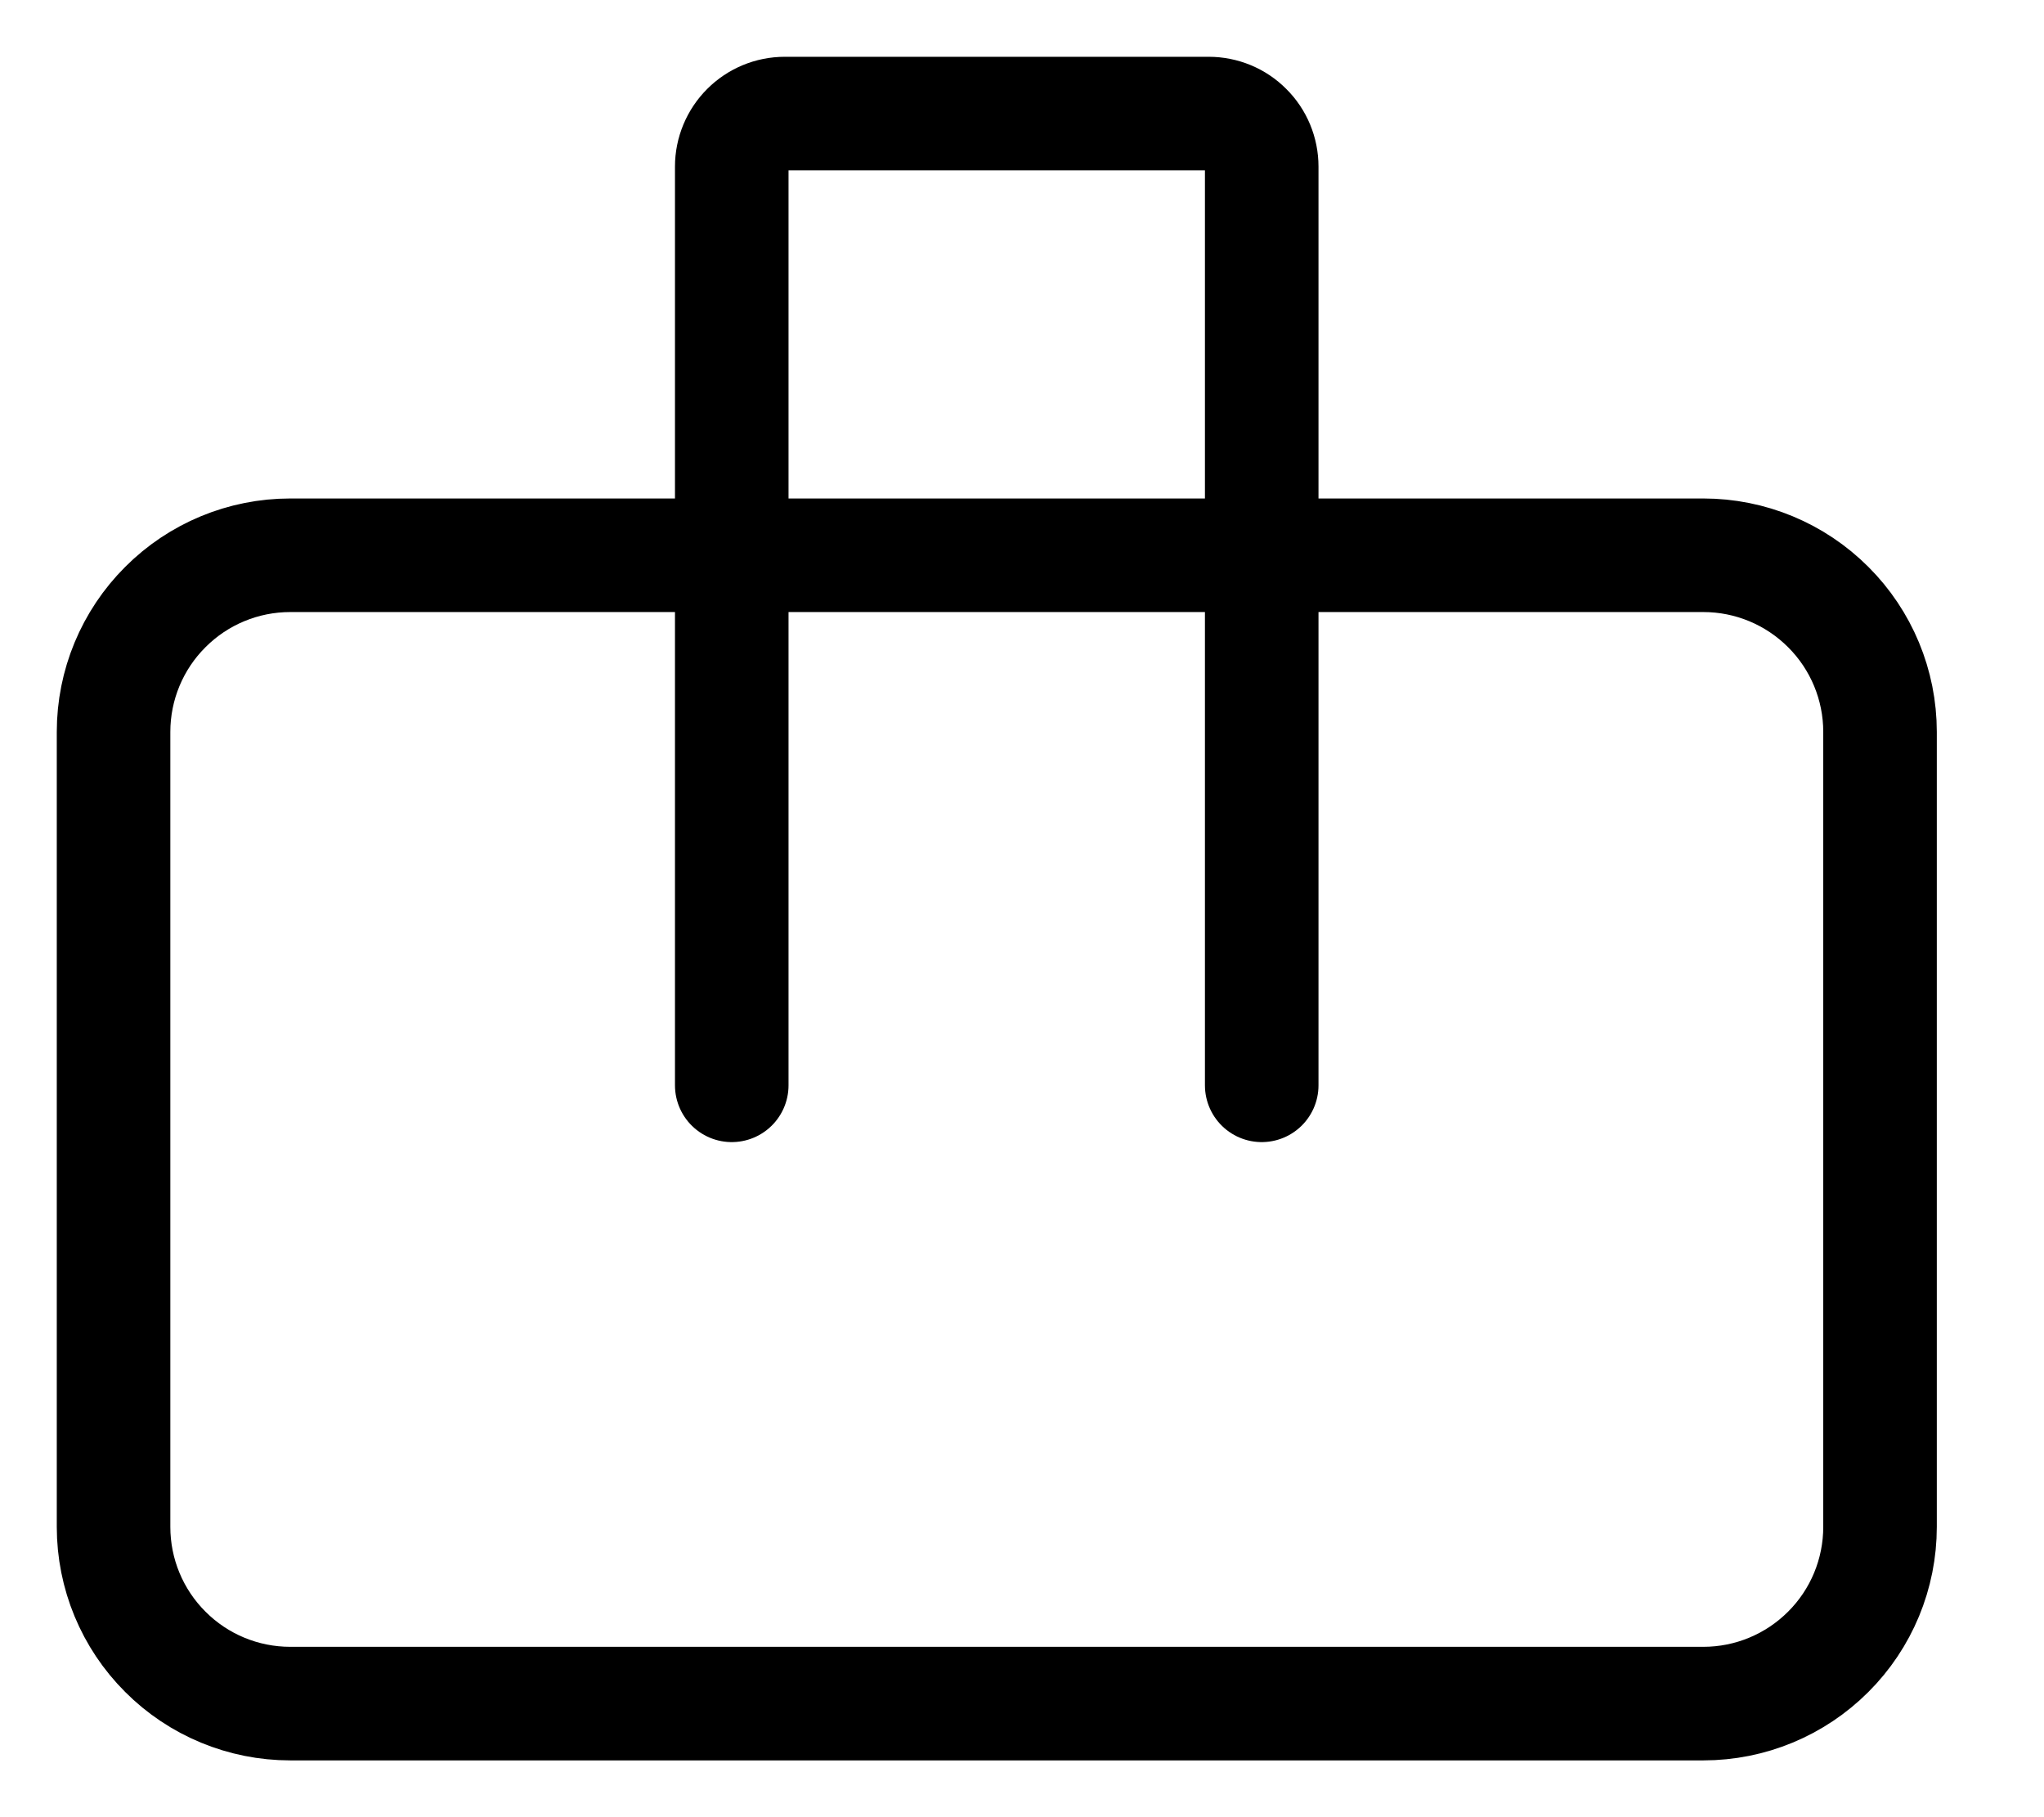 <svg width="18" height="16" viewBox="0 0 18 16" fill="none" xmlns="http://www.w3.org/2000/svg">
<path d="M6.444 4.889H2.556C2.143 4.889 1.747 5.053 1.456 5.345C1.164 5.636 1 6.032 1 6.444V13.444C1 13.857 1.164 14.253 1.456 14.544C1.747 14.836 2.143 15 2.556 15H15C15.413 15 15.808 14.836 16.1 14.544C16.392 14.253 16.556 13.857 16.556 13.444V6.444C16.556 6.032 16.392 5.636 16.1 5.345C15.808 5.053 15.413 4.889 15 4.889H11.111M6.444 4.889V1.467C6.444 1.343 6.494 1.224 6.581 1.137C6.669 1.049 6.787 1 6.911 1H10.644C10.768 1 10.887 1.049 10.974 1.137C11.062 1.224 11.111 1.343 11.111 1.467V4.889M6.444 4.889H11.111M6.444 4.889V9.556M11.111 4.889V9.556" stroke="black" stroke-linecap="round" stroke-linejoin="round"/>
</svg>
